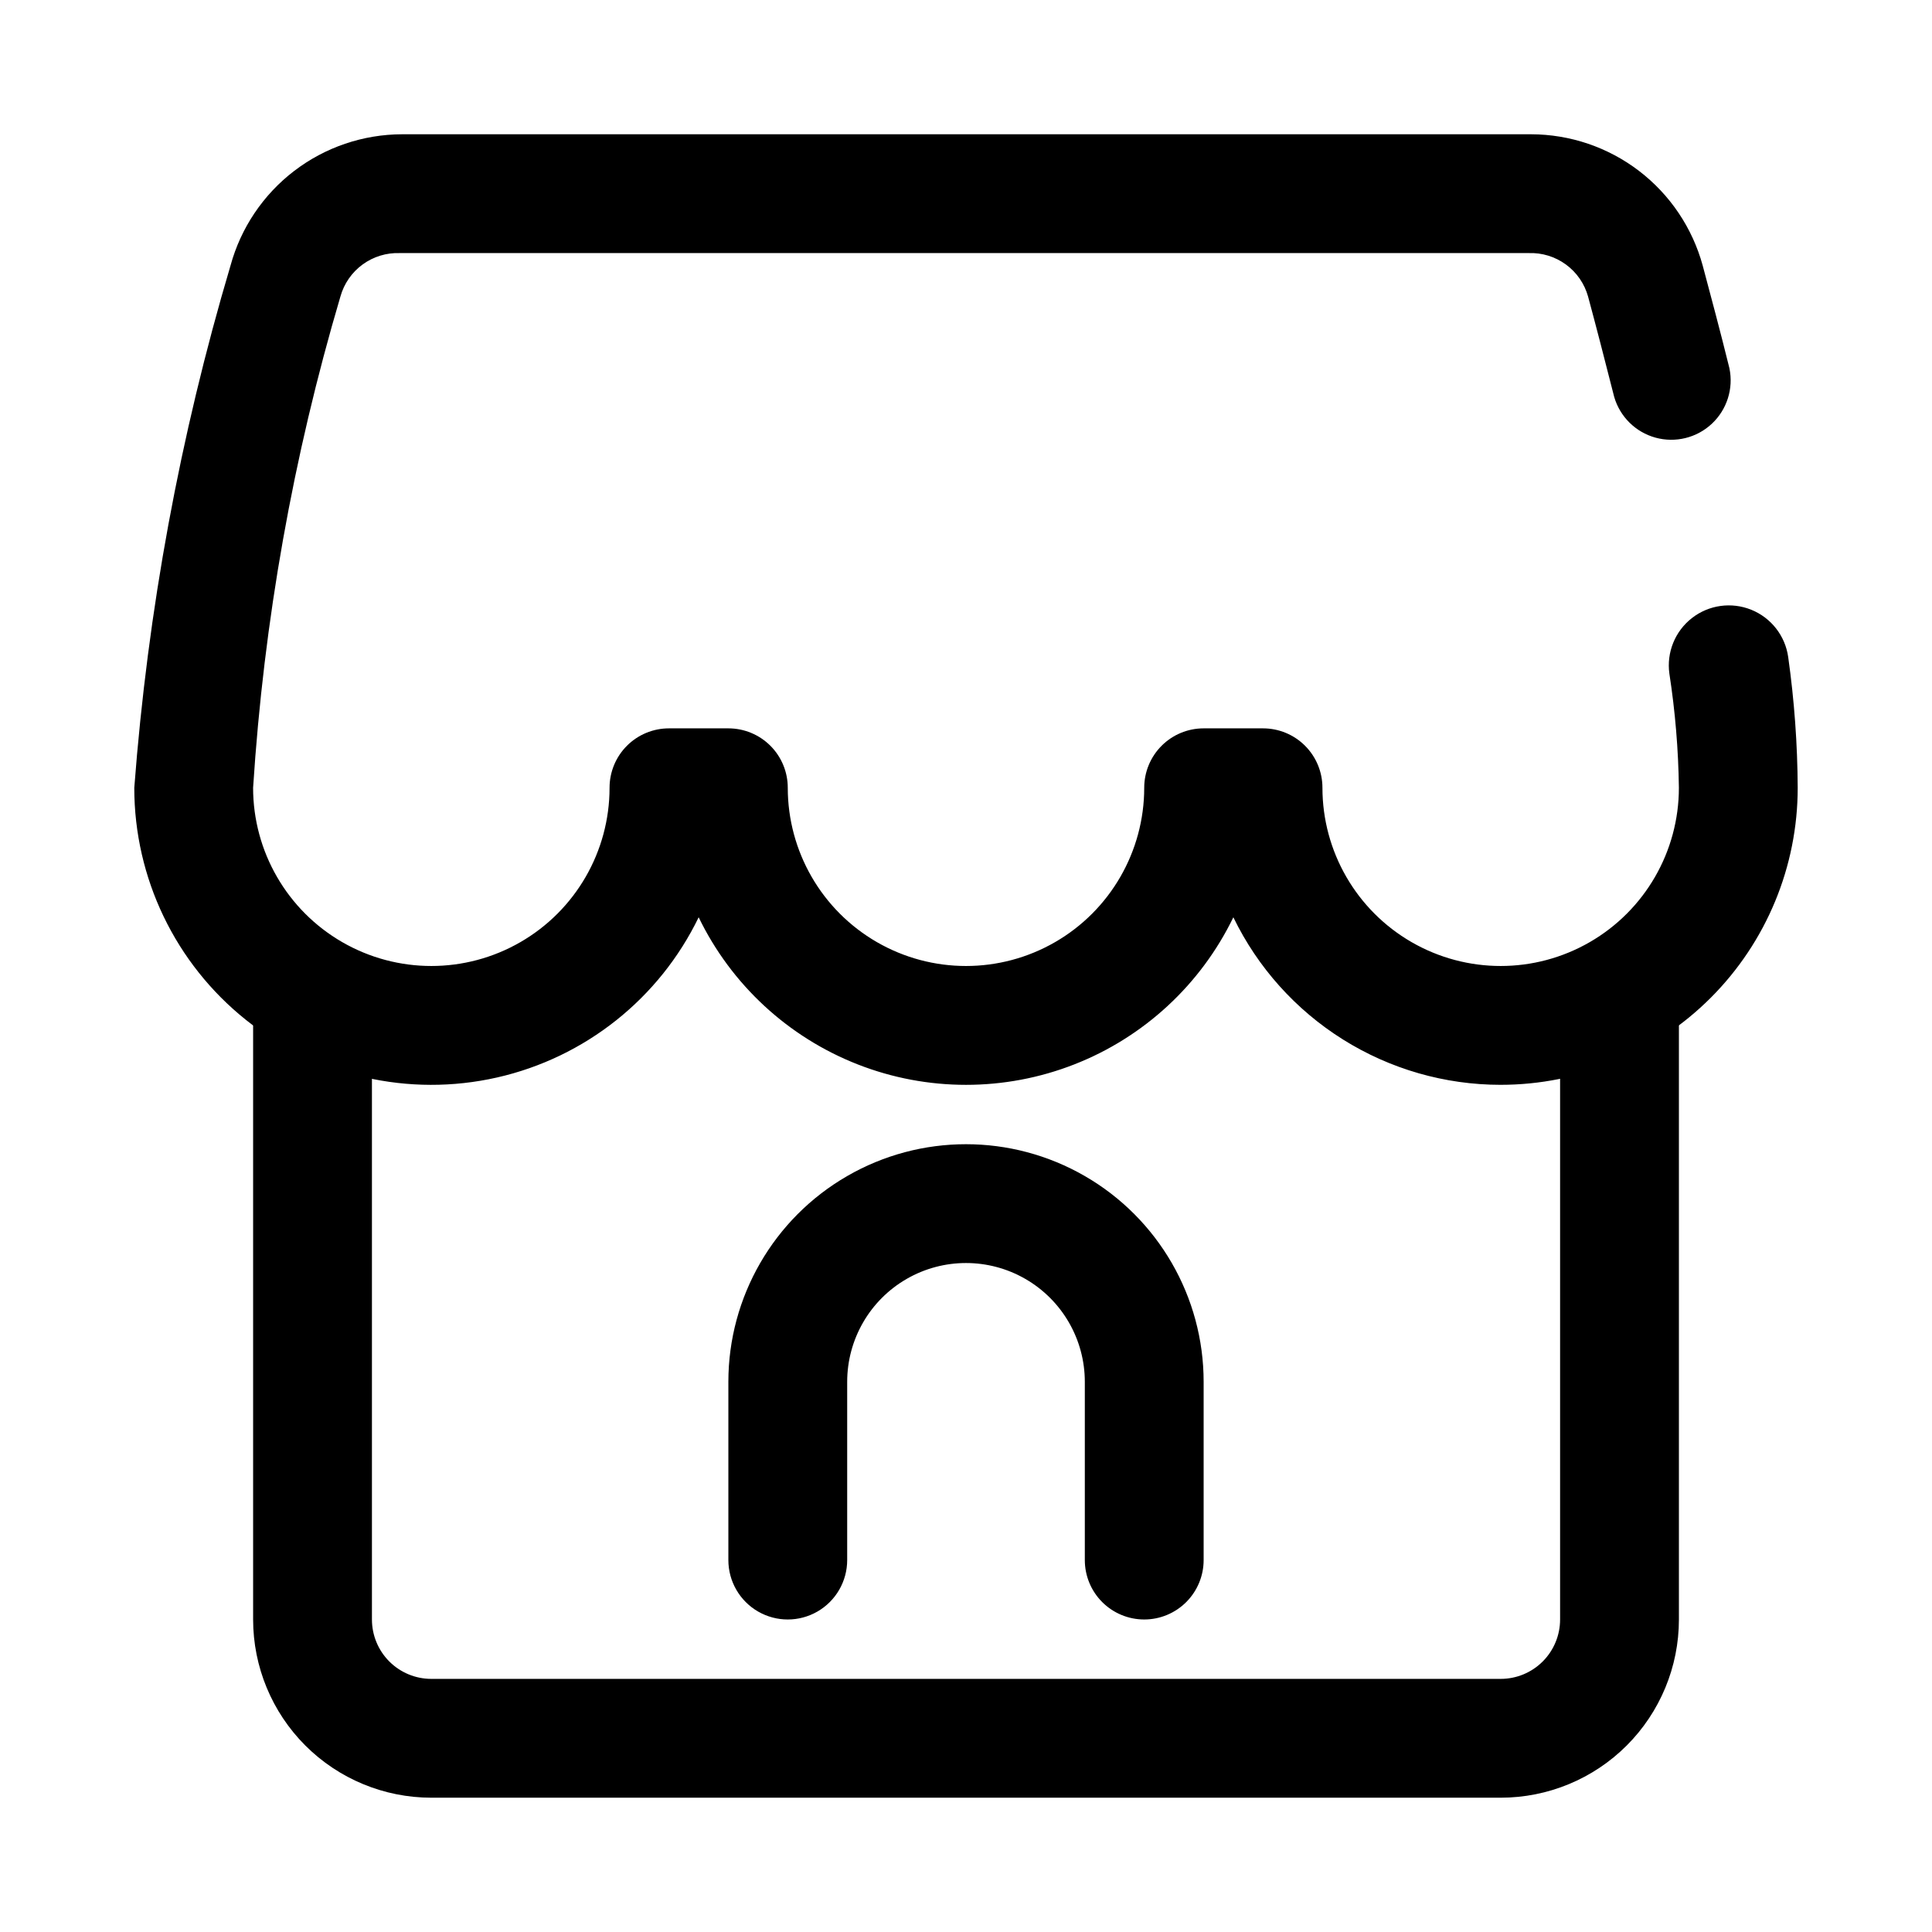 <?xml version="1.0" encoding="UTF-8"?>
<!-- Uploaded to: SVG Repo, www.svgrepo.com, Generator: SVG Repo Mixer Tools -->
<svg fill="#000000" width="800px" height="800px" version="1.1" viewBox="144 144 512 512" xmlns="http://www.w3.org/2000/svg">
 <g>
  <path d="m541.7 431.49c-14.789 0-29.277-4.164-41.805-12.016-12.531-7.856-22.598-19.078-29.043-32.383-8.641 17.836-23.688 31.758-42.145 38.984-18.453 7.227-38.957 7.227-57.41 0-18.453-7.227-33.504-21.148-42.145-38.984-10.434 21.543-30.102 37.168-53.445 42.457-23.348 5.293-47.828-0.328-66.531-15.266-18.703-14.941-29.594-37.578-29.59-61.516 3.555-46.906 12.105-93.297 25.504-138.39 2.727-9.98 8.656-18.793 16.875-25.082 8.219-6.285 18.277-9.695 28.625-9.711h299.14c10.352 0.016 20.406 3.426 28.629 9.711 8.219 6.289 14.148 15.102 16.875 25.082 2.047 7.715 4.566 17.004 7.086 27.238h-0.004c1.109 5.367-0.652 10.922-4.648 14.672-3.996 3.746-9.656 5.148-14.941 3.695-5.281-1.449-9.43-5.547-10.953-10.809-2.519-9.918-4.879-19.051-6.926-26.609-0.953-3.406-3.023-6.391-5.879-8.477-2.859-2.082-6.332-3.148-9.867-3.016h-299.14c-3.531-0.133-7.008 0.934-9.863 3.016-2.856 2.086-4.926 5.07-5.879 8.477-12.551 42.402-20.316 86.074-23.145 130.2 0 16.875 9.004 32.469 23.617 40.906s32.617 8.438 47.23 0 23.617-24.031 23.617-40.906c0-4.176 1.656-8.18 4.609-11.133 2.953-2.953 6.957-4.609 11.133-4.609h15.746c4.176 0 8.18 1.656 11.133 4.609 2.953 2.953 4.609 6.957 4.609 11.133 0 16.875 9.004 32.469 23.617 40.906 14.613 8.438 32.617 8.438 47.23 0s23.617-24.031 23.617-40.906c0-4.176 1.66-8.18 4.613-11.133 2.949-2.953 6.957-4.609 11.133-4.609h15.742c4.176 0 8.18 1.656 11.133 4.609 2.953 2.953 4.609 6.957 4.609 11.133 0 16.875 9.004 32.469 23.617 40.906s32.621 8.438 47.234 0 23.613-24.031 23.613-40.906c-0.133-10.121-0.977-20.223-2.519-30.227-0.785-5.625 1.488-11.242 5.965-14.738 4.477-3.496 10.48-4.336 15.746-2.203 5.262 2.129 8.992 6.906 9.777 12.531 1.617 11.477 2.461 23.047 2.519 34.637 0 20.879-8.293 40.902-23.055 55.664-14.766 14.762-34.785 23.059-55.664 23.059z"/>
  <path d="m541.7 620.41h-283.39c-12.527 0-24.539-4.977-33.398-13.832-8.855-8.859-13.832-20.871-13.832-33.398v-157.44c0-5.625 3-10.82 7.871-13.633s10.875-2.812 15.746 0 7.871 8.008 7.871 13.633v157.44c0 4.176 1.656 8.18 4.609 11.133s6.957 4.609 11.133 4.609h283.39c4.176 0 8.18-1.656 11.133-4.609s4.609-6.957 4.609-11.133v-157.44c0-5.625 3.004-10.82 7.875-13.633s10.871-2.812 15.742 0c4.871 2.812 7.871 8.008 7.871 13.633v157.44c0 12.527-4.977 24.539-13.832 33.398-8.859 8.855-20.871 13.832-33.398 13.832z"/>
  <path d="m447.23 573.18c-4.176 0-8.18-1.66-11.133-4.613-2.953-2.953-4.609-6.957-4.609-11.133v-47.23c0-11.25-6.004-21.645-15.746-27.27-9.742-5.625-21.746-5.625-31.488 0-9.742 5.625-15.742 16.02-15.742 27.27v47.23c0 5.625-3.004 10.824-7.875 13.637-4.871 2.812-10.871 2.812-15.742 0-4.871-2.812-7.871-8.012-7.871-13.637v-47.23c0-22.5 12.004-43.289 31.488-54.539s43.488-11.25 62.977 0c19.484 11.25 31.488 32.039 31.488 54.539v47.23c0 4.176-1.66 8.18-4.613 11.133-2.953 2.953-6.957 4.613-11.133 4.613z"/>
 </g>
</svg>